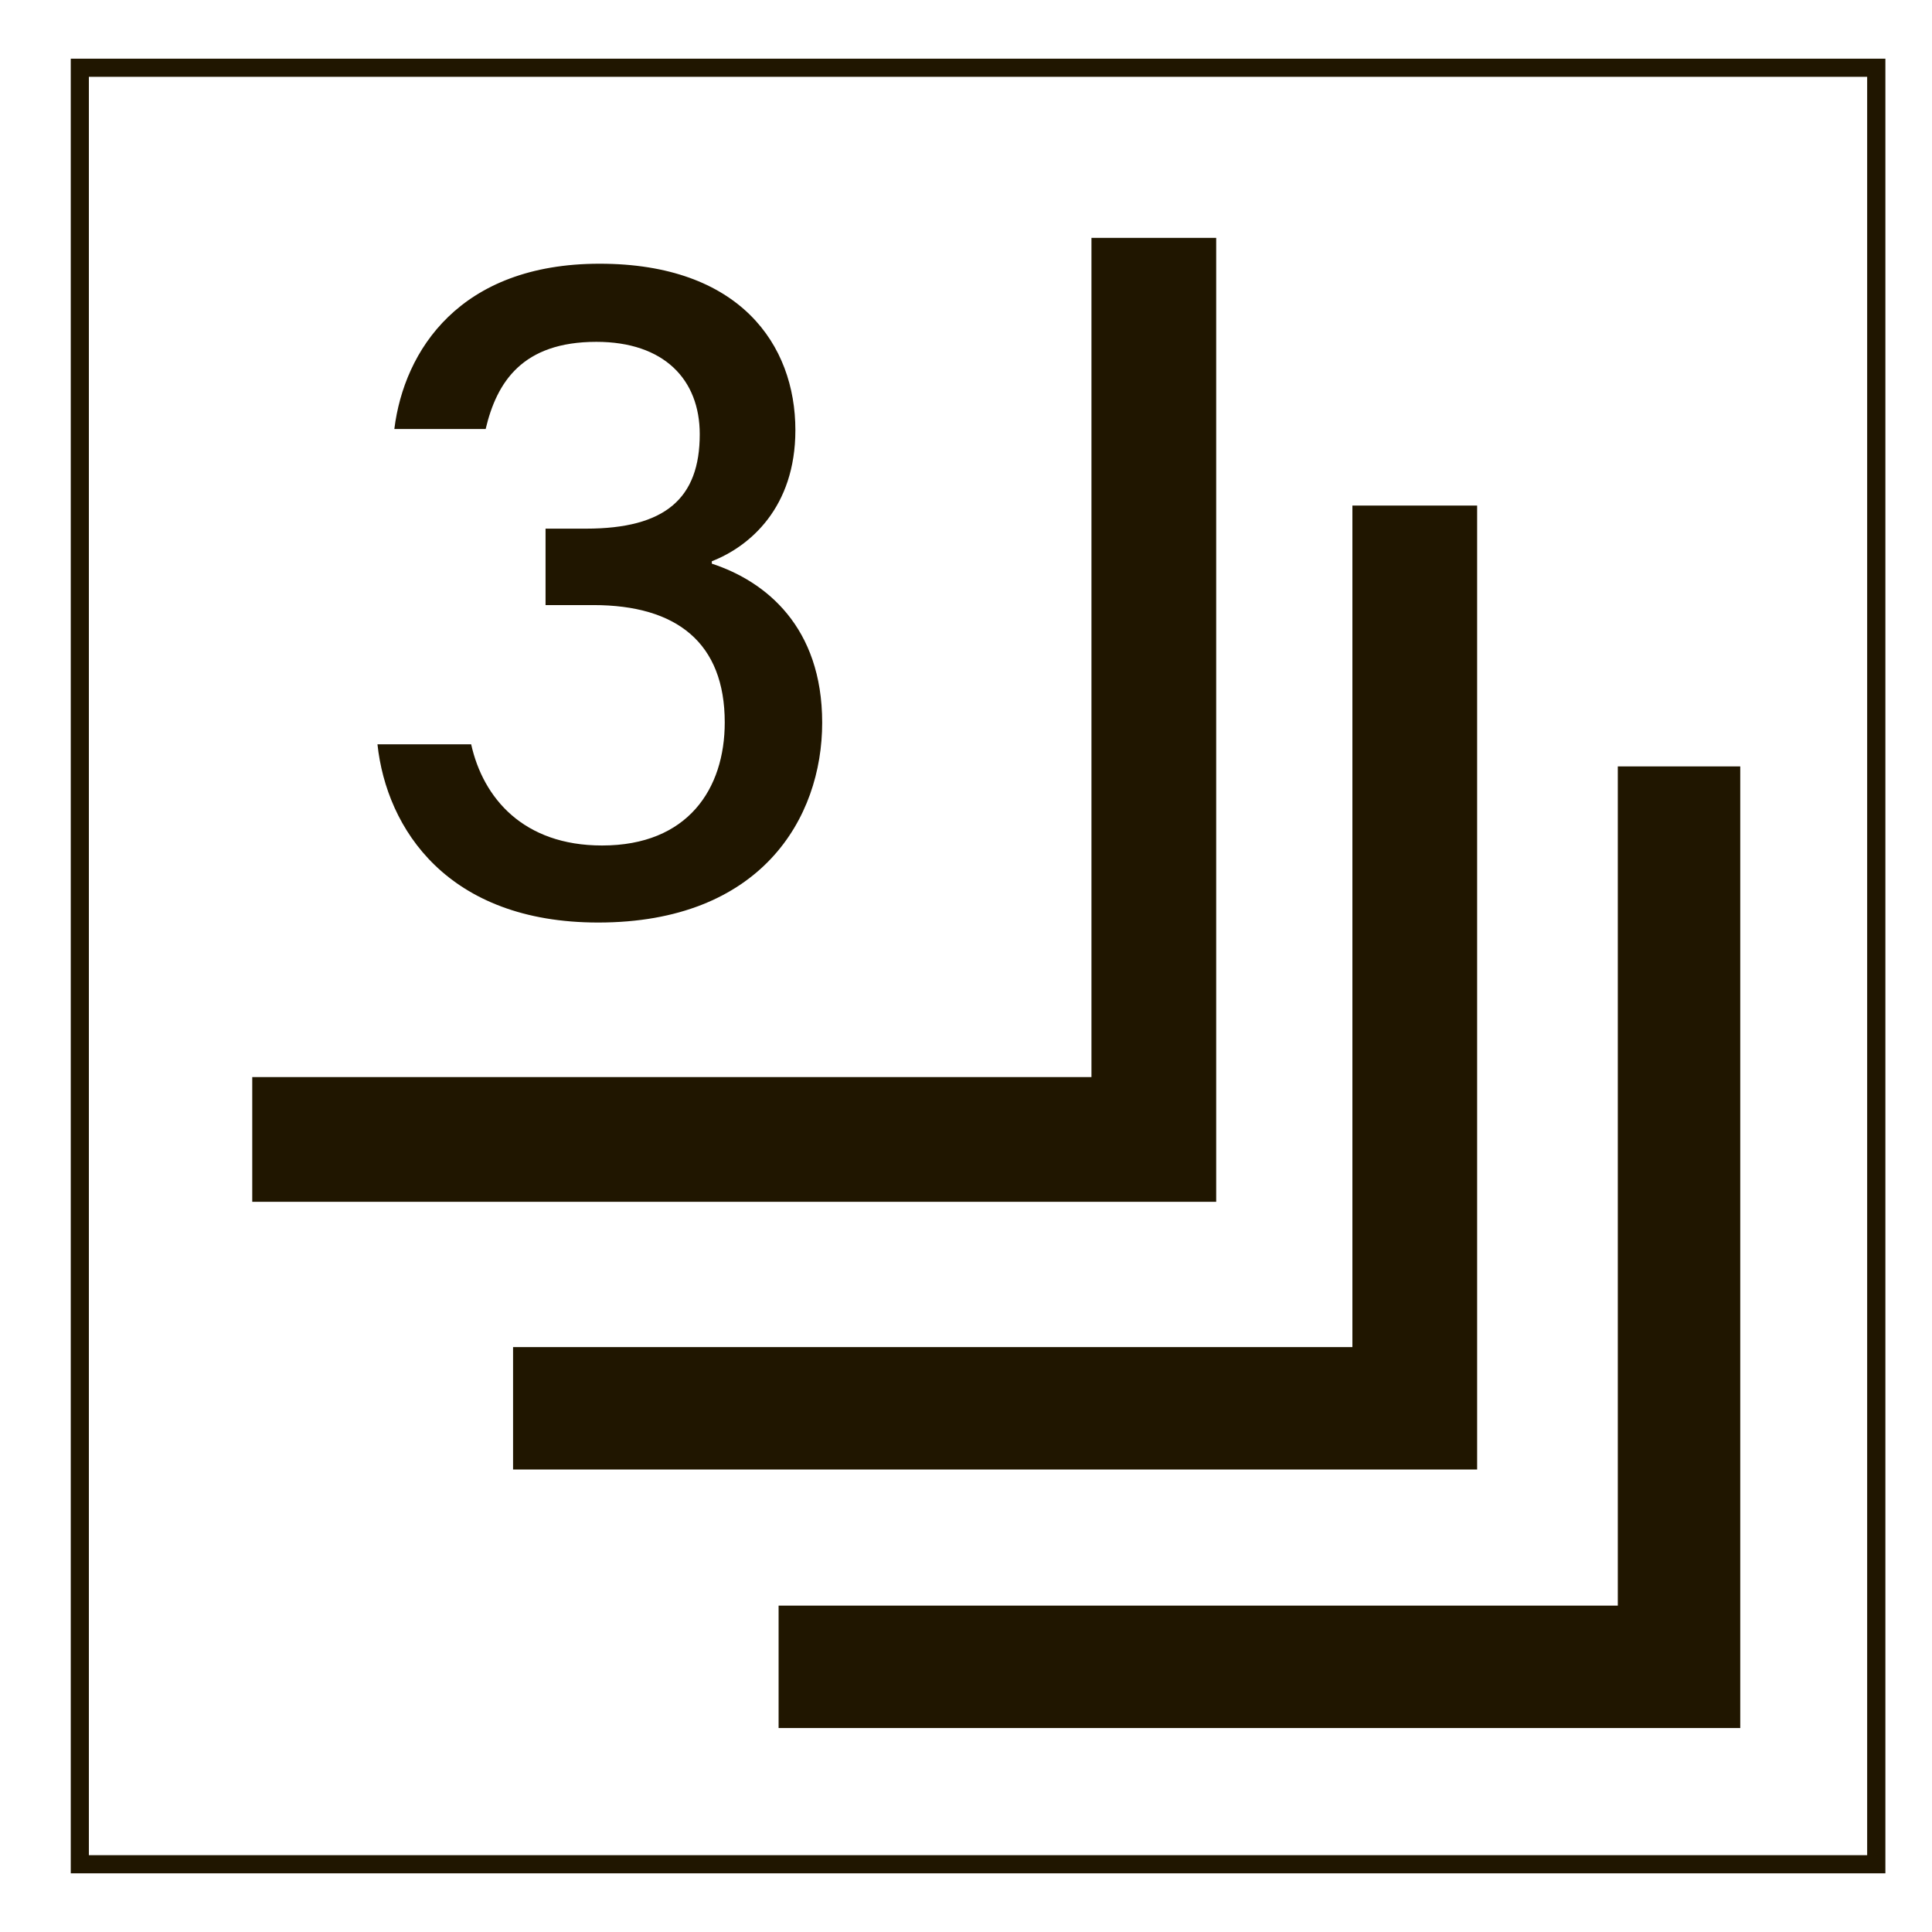 <?xml version="1.0" encoding="UTF-8"?>
<svg id="_レイヤー_1" data-name="レイヤー 1" xmlns="http://www.w3.org/2000/svg" viewBox="0 0 160 160">
  <defs>
    <style>
      .cls-1 {
        fill: #fff;
        opacity: 0;
      }

      .cls-1, .cls-2 {
        stroke-width: 0px;
      }

      .cls-2 {
        fill: #201600;
      }
    </style>
  </defs>
  <path class="cls-2" d="M122.33,121.7V41.87h-10.33v69.69H42.49v10.14h79.84ZM144.12,143.12V63.47h-10.14v69.5h-69.5v10.14h79.65ZM100.72,99.54V19.7h-10.33v69.5H20.89v10.33h79.83ZM154.64,153.64H7.36V6.36h147.27v147.27ZM156.14,155.14V4.86H5.86v150.28h150.28Z"/>
  <path class="cls-2" d="M32.66,35.51c.81-6.48,5.41-13.67,17-13.67s16.21,6.7,16.21,13.78c0,6.41-3.77,9.63-6.92,10.86v.2c4.47,1.46,9.14,5.24,9.14,13.17s-5.09,16.55-18.55,16.55c-12.47,0-17.53-7.76-18.28-14.76h7.76c.99,4.45,4.32,8.38,10.84,8.38,7.11,0,10.16-4.7,10.16-10.19,0-6.58-3.96-9.72-10.88-9.72h-3.96v-6.33h3.35c6.58,0,9.42-2.52,9.42-7.82,0-4.54-2.97-7.65-8.56-7.65-6.12,0-8.25,3.32-9.17,7.22h-7.56Z"/>
  <rect class="cls-1" x=".5" y=".5" width="160" height="160"/>
</svg>